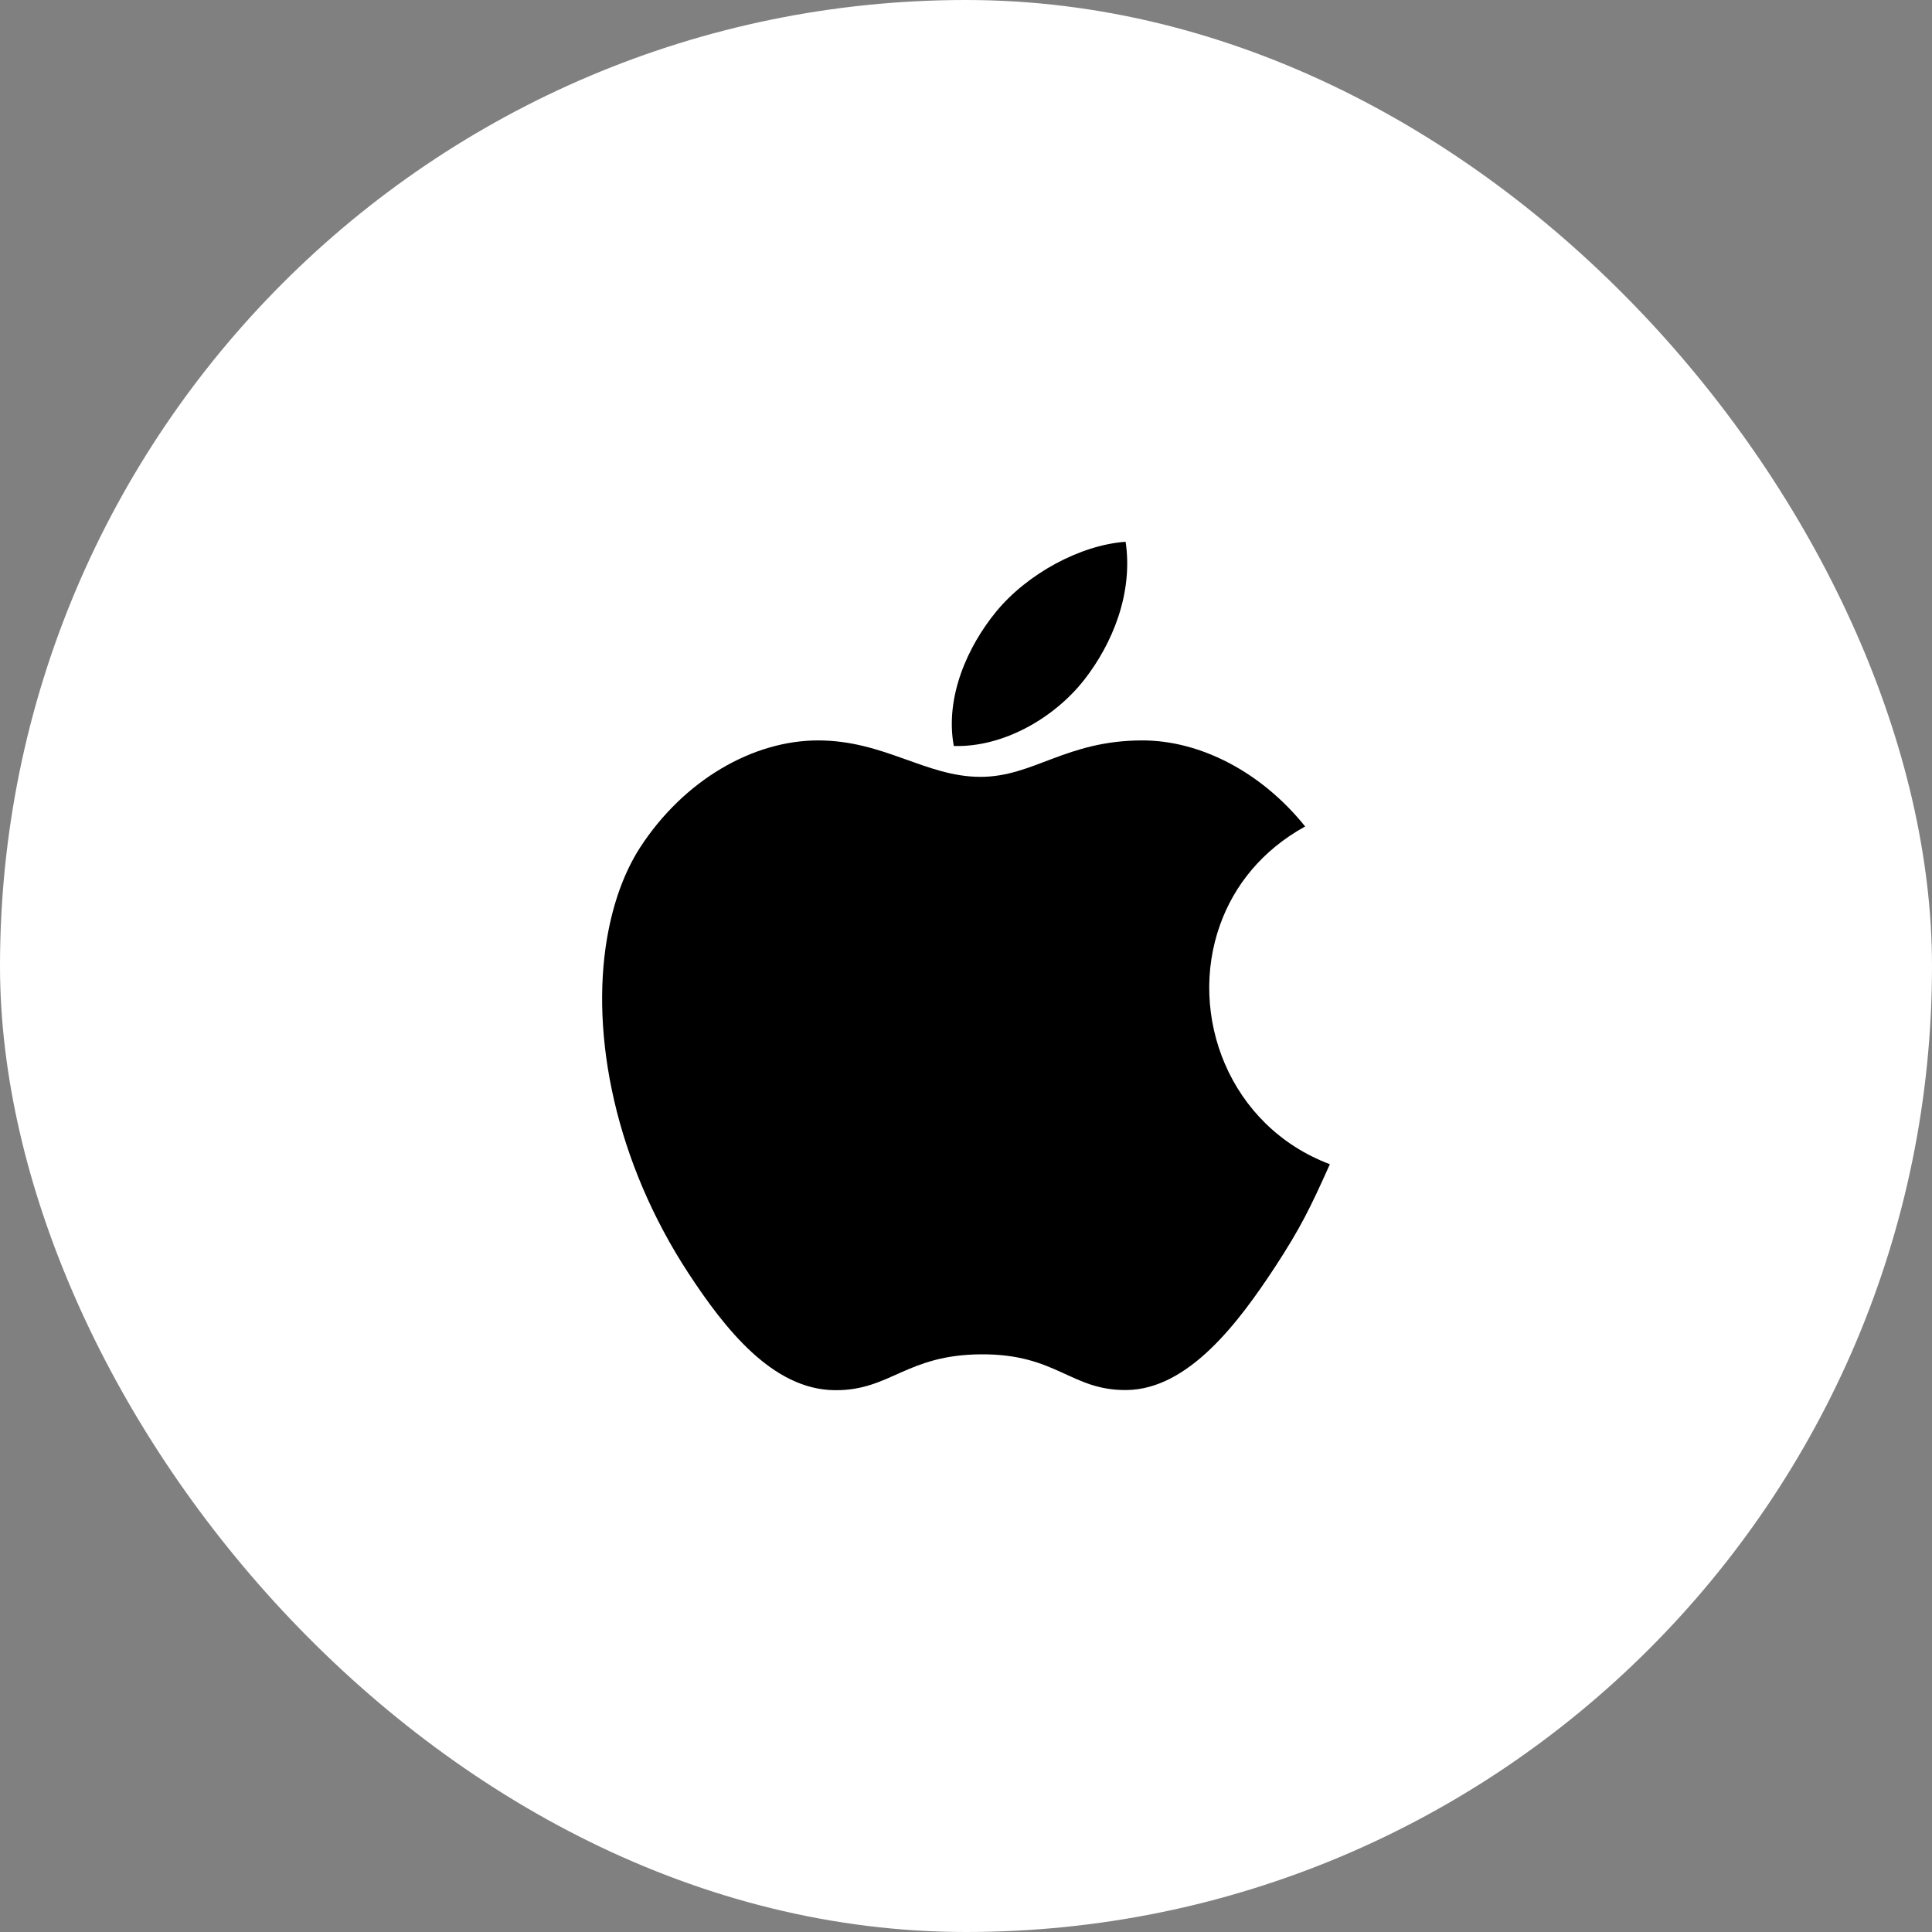 <svg width="50" height="50" viewBox="0 0 50 50" fill="none" xmlns="http://www.w3.org/2000/svg">
<rect x="0" y="0" width="50" height="50" fill="#808080" stroke="none"/>
<rect width="50" height="50" rx="25" fill="white"/>
<path d="M24.684 19.306C24.45 18.029 25.053 16.715 25.78 15.83C26.581 14.853 27.956 14.104 29.131 14.021C29.33 15.36 28.784 16.664 28.065 17.586C27.293 18.577 25.967 19.346 24.684 19.306ZM31.576 23.931C31.939 22.917 32.66 22.005 33.777 21.389C32.648 19.98 31.062 19.162 29.566 19.162C27.587 19.162 26.75 20.105 25.375 20.105C23.959 20.105 22.885 19.162 21.17 19.162C19.489 19.162 17.699 20.186 16.564 21.936C16.147 22.583 15.864 23.387 15.71 24.282C15.282 26.793 15.921 30.064 17.828 32.968C18.754 34.377 19.99 35.965 21.604 35.978C23.041 35.992 23.449 35.059 25.395 35.05C27.345 35.038 27.714 35.988 29.15 35.974C30.764 35.961 32.068 34.204 32.994 32.795C33.654 31.784 33.904 31.273 34.417 30.13C31.808 29.146 30.735 26.271 31.576 23.931Z" fill="black"/>
</svg>

